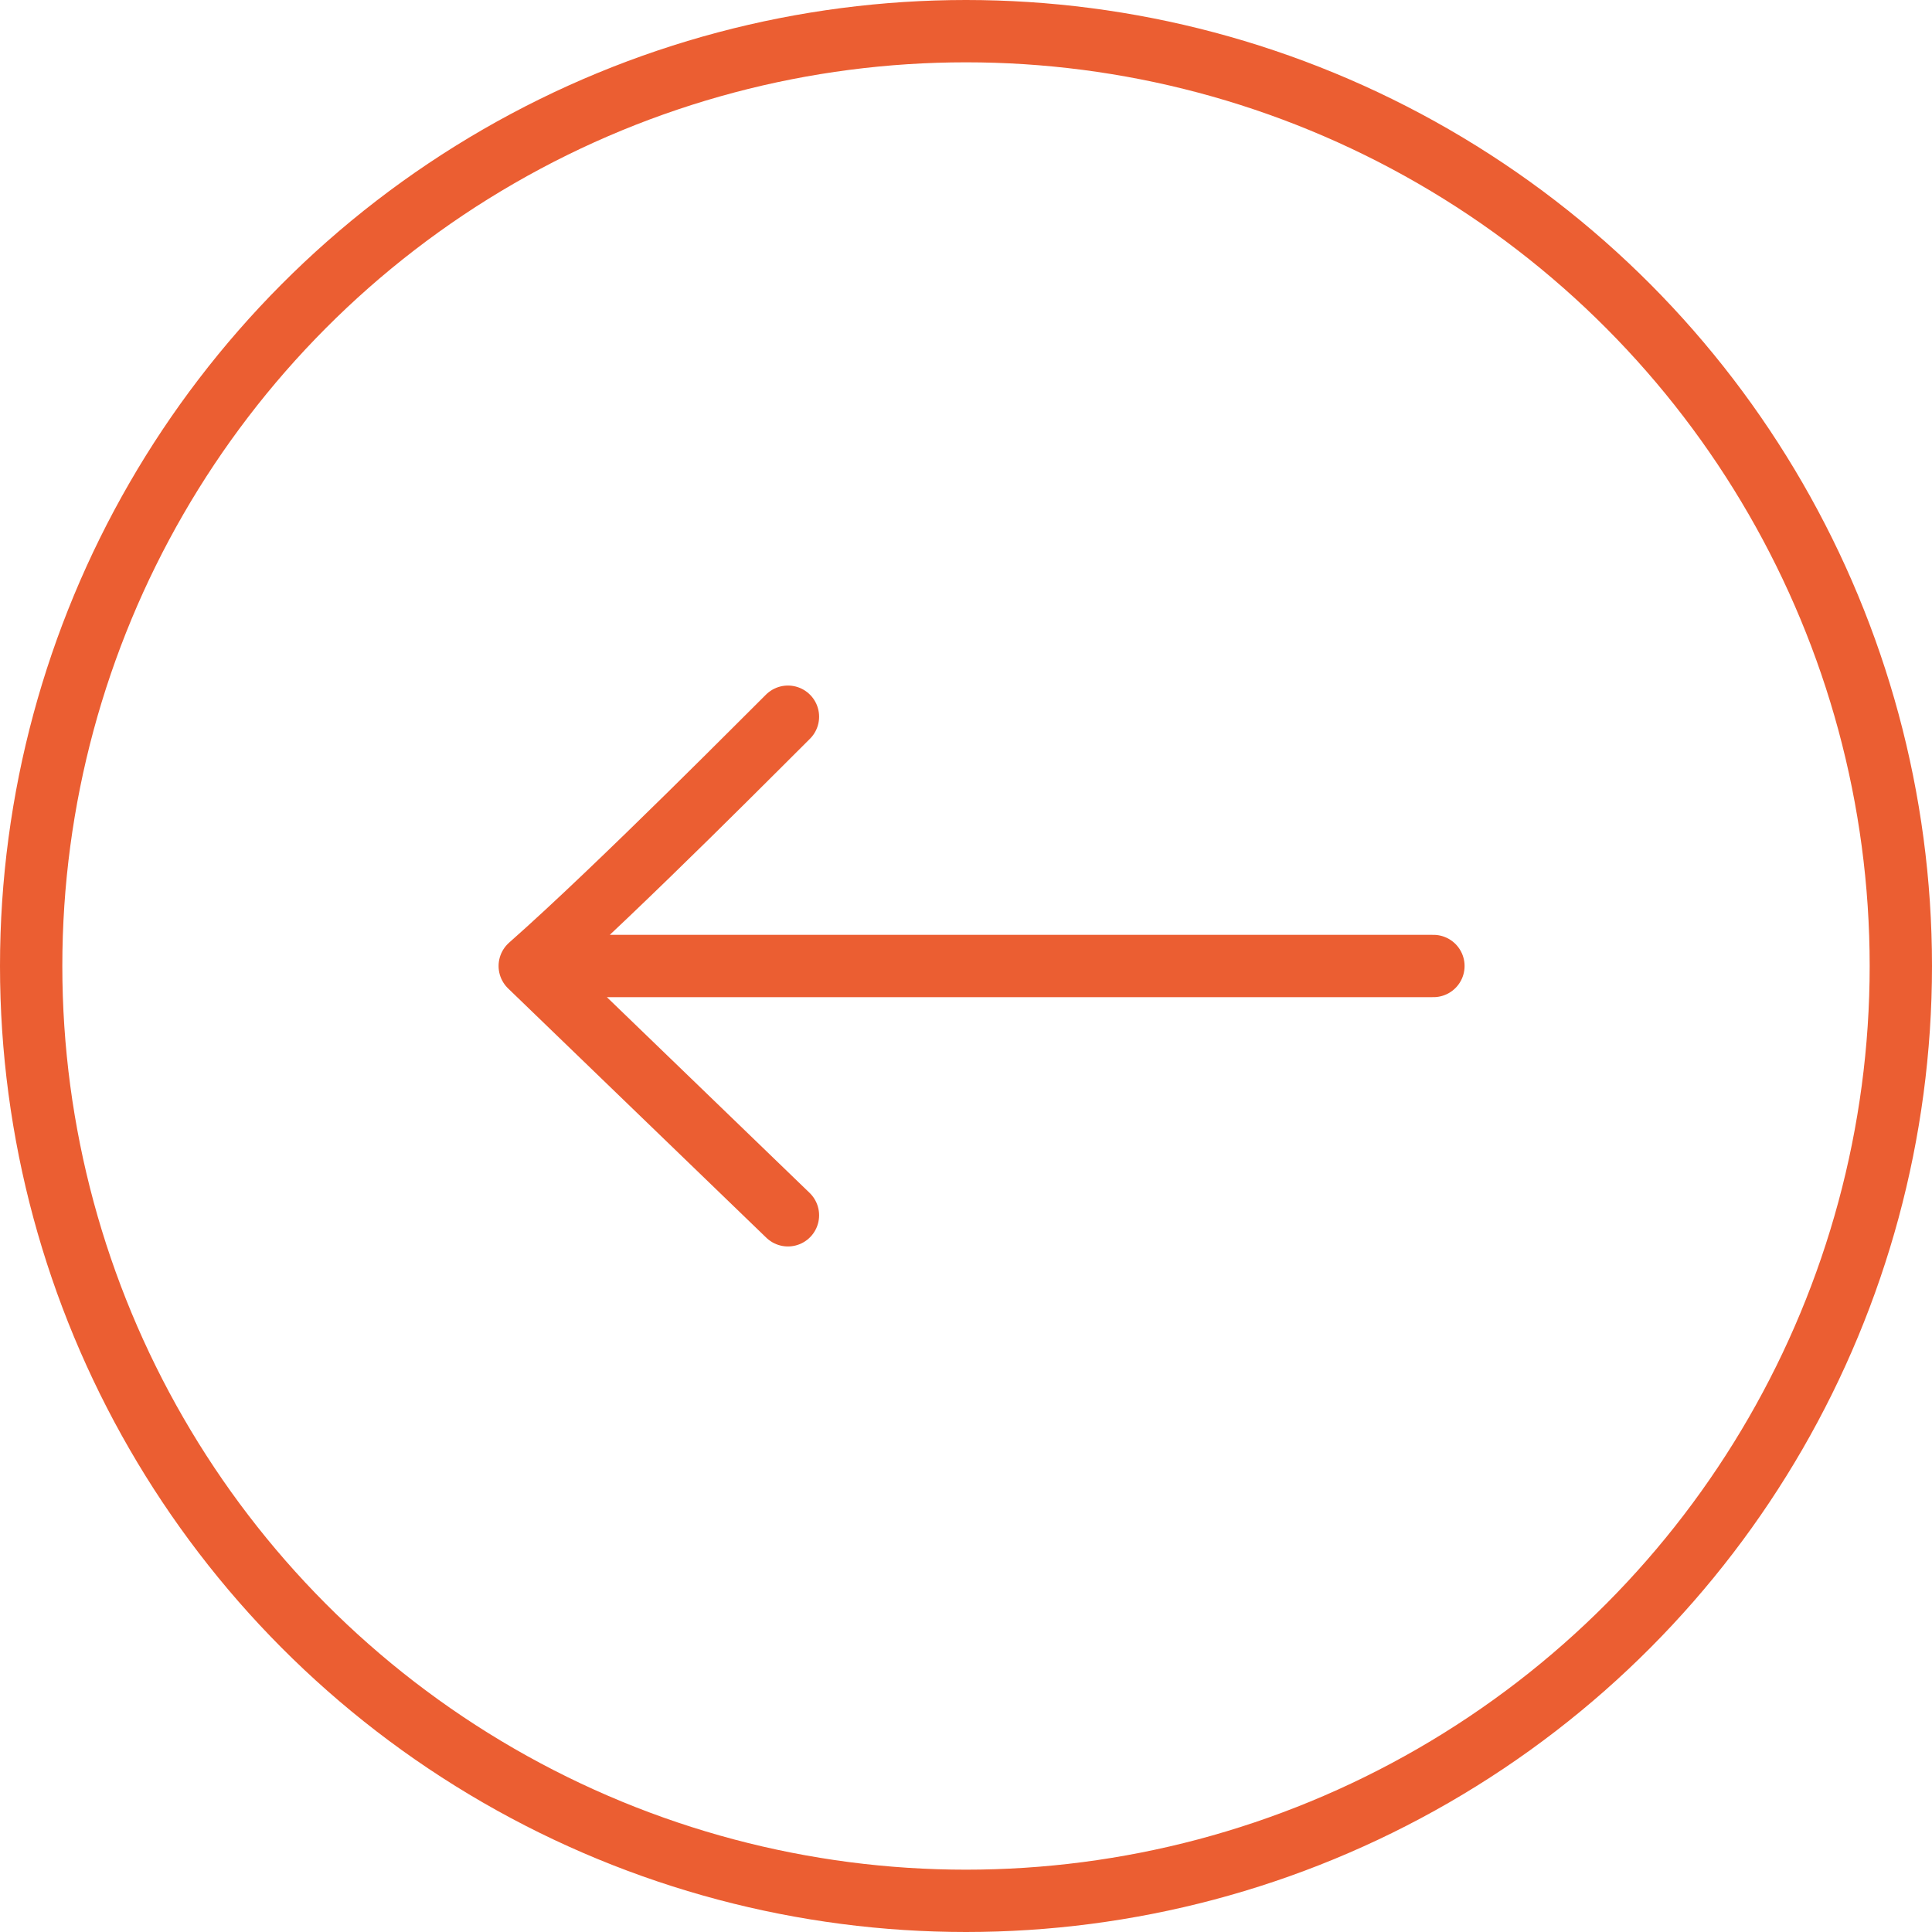 <svg width="62" height="62" viewBox="0 0 62 62" fill="none" xmlns="http://www.w3.org/2000/svg">
<circle cx="31" cy="31" r="30" stroke="#EB5E32" stroke-width="2"/>
<path d="M46 31H17M17 31C19.887 28.454 24.909 23.364 25.286 23M17 31L25.286 39" stroke="#EB5E32" stroke-width="2" stroke-linecap="round"/>
</svg>
